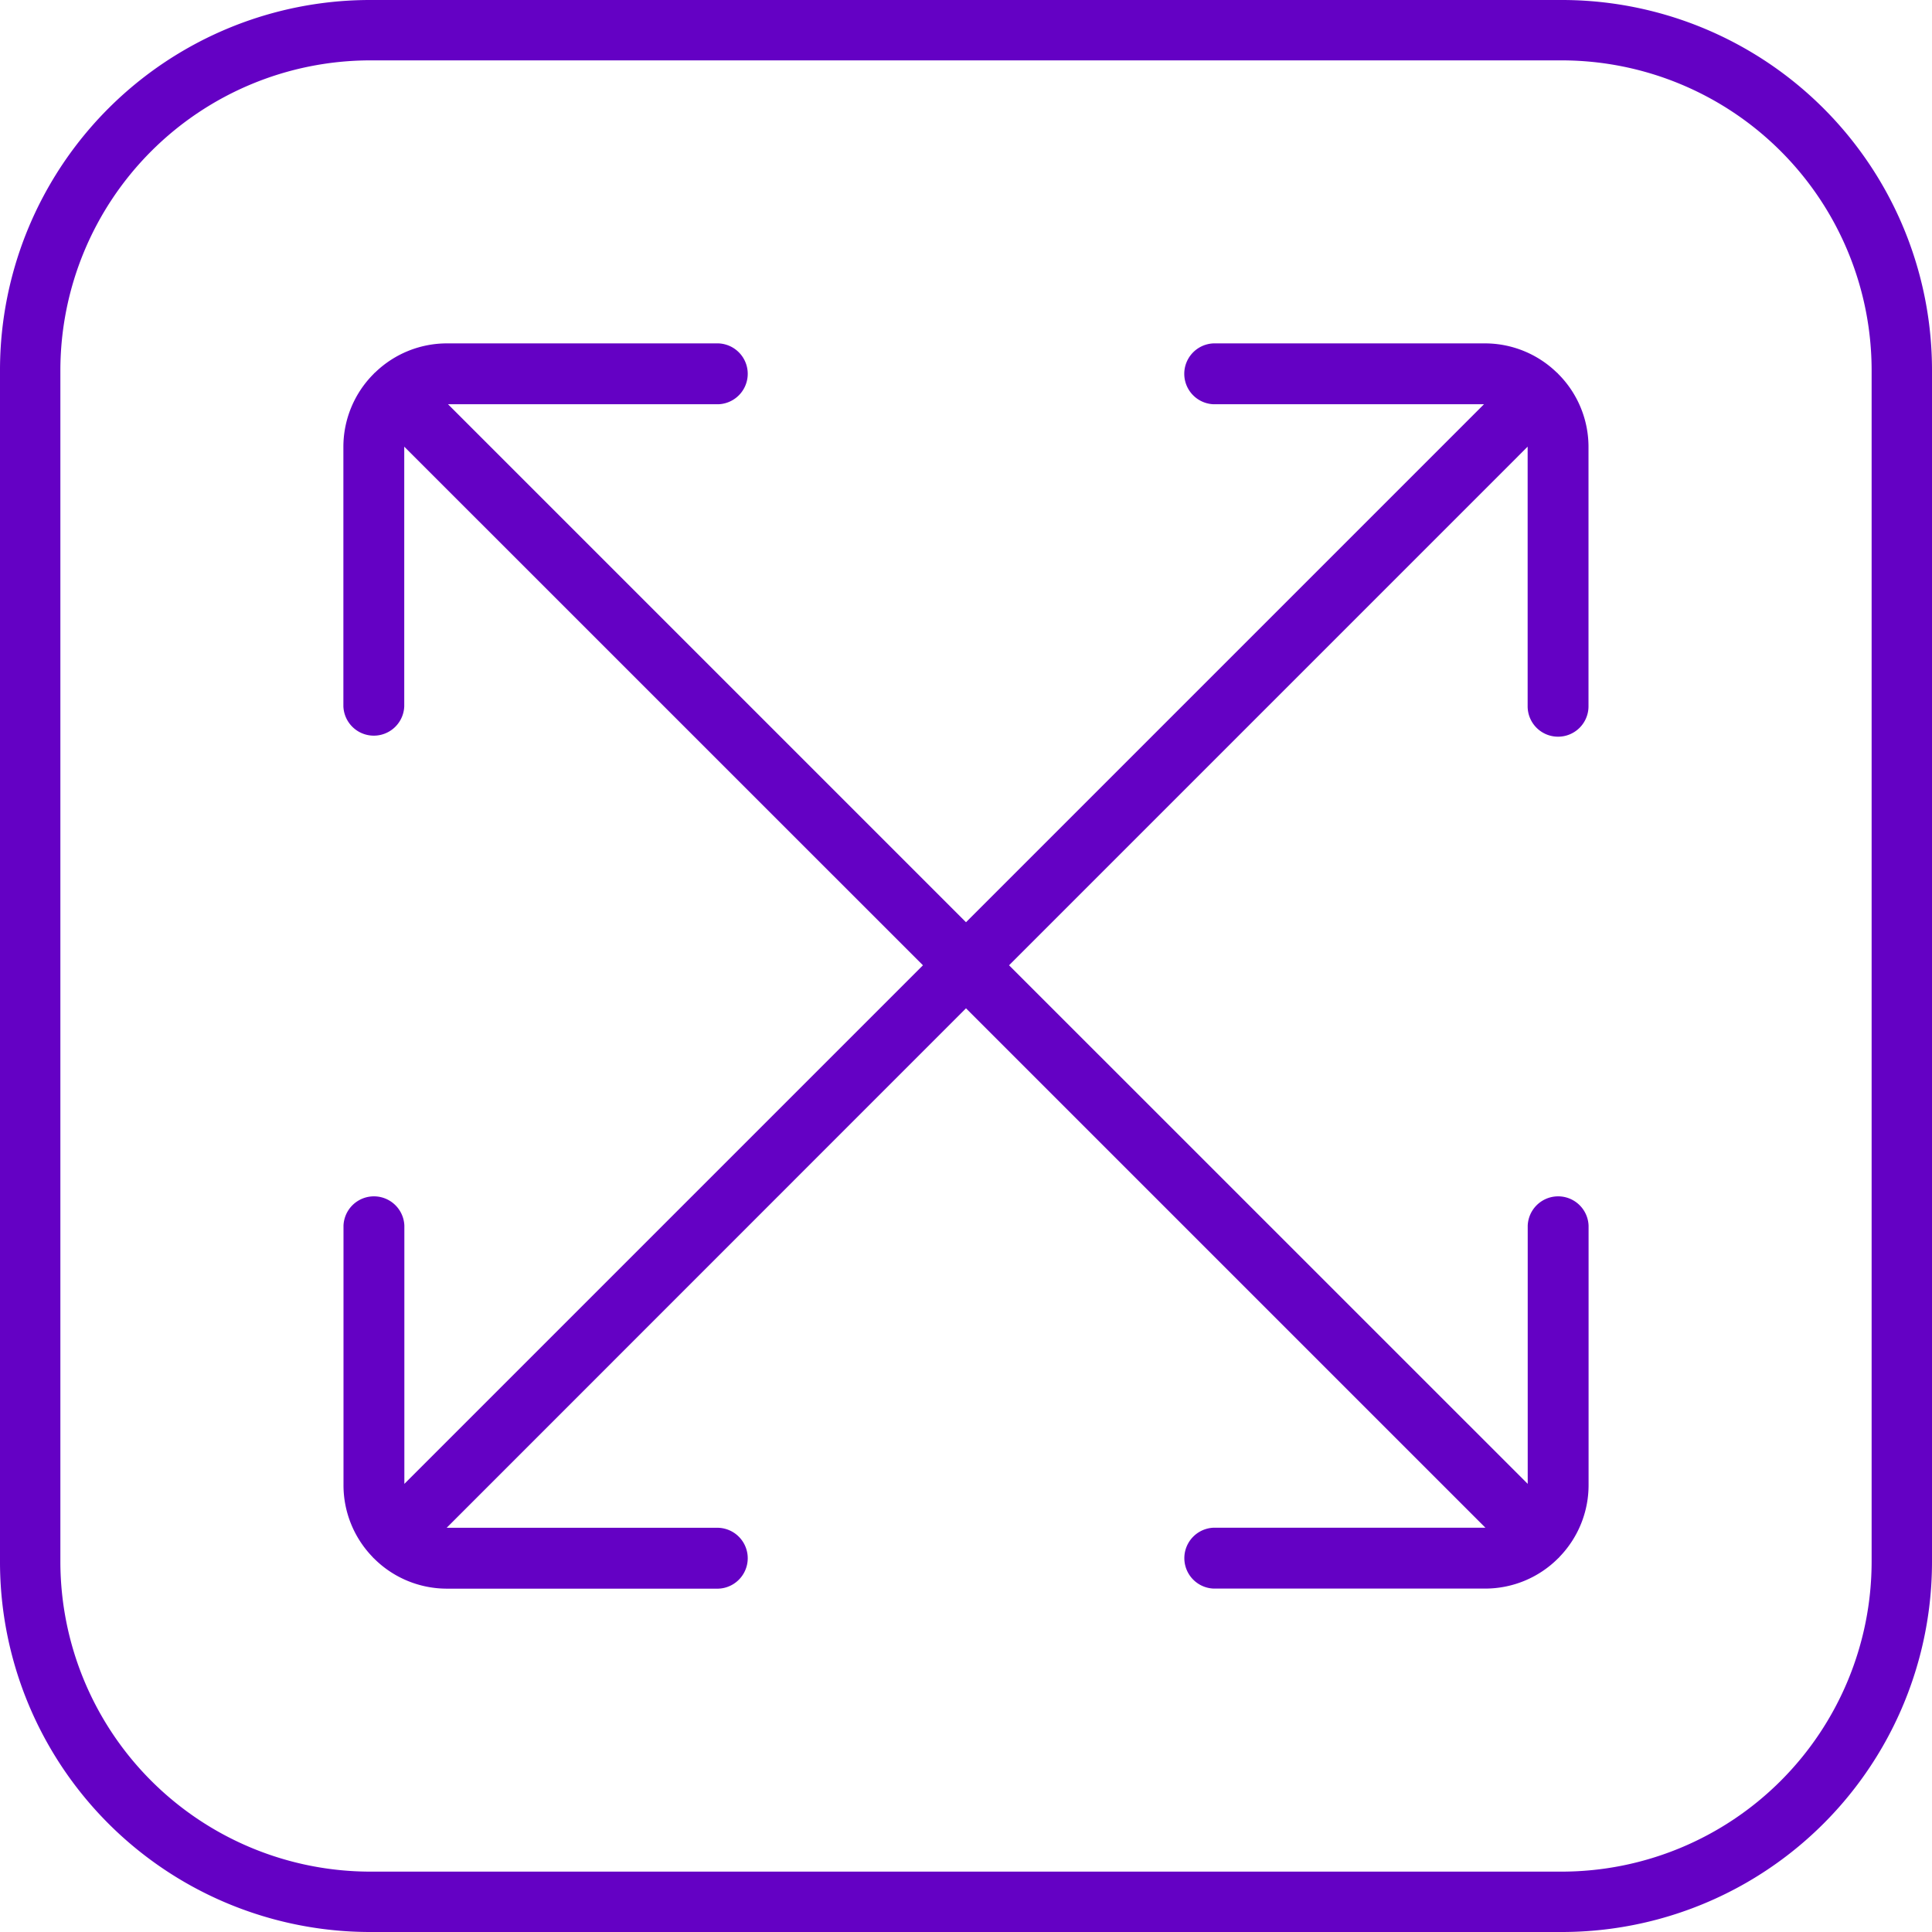 <svg viewBox="0 0 512 512" xmlns="http://www.w3.org/2000/svg"><g id="Layer_2" data-name="Layer 2"><g id="Layer_1_copy_5" data-name="Layer 1 copy 5"><g id="_16" data-name="16"><g id="background"><path d="m413.89 16a82.2 82.2 0 0 1 82.11 82.11v315.78a82.2 82.2 0 0 1 -82.11 82.11h-315.78a82.2 82.2 0 0 1 -82.11-82.11v-315.78a82.2 82.2 0 0 1 82.11-82.11zm0-16h-315.78a98.1 98.1 0 0 0 -98.11 98.11v315.78a98.1 98.1 0 0 0 98.11 98.11h315.78a98.1 98.1 0 0 0 98.11-98.11v-315.78a98.1 98.1 0 0 0 -98.11-98.11z" fill="#6401c4"/></g><path d="m412.91 195.23a8.06 8.06 0 0 0 8.06-8.06v-68.75a27.35 27.35 0 0 0 -7.97-19.27l-.18-.2c-.12-.12-.24-.22-.37-.33a27.33 27.33 0 0 0 -18.9-7.62h-71.92a8.07 8.07 0 0 0 0 16.13h71.64l-137.27 137.27-137.27-137.27h71.64a8.07 8.07 0 0 0 0-16.13h-71.92a27.33 27.33 0 0 0 -18.94 7.62c-.13.11-.25.21-.37.33l-.18.2a27.35 27.35 0 0 0 -7.96 19.27v68.75a8.07 8.07 0 0 0 16.13 0v-68.8l137.46 137.44-137.43 137.43v-68.41a8.07 8.07 0 0 0 -16.13 0v68.75a27.34 27.34 0 0 0 7.58 18.9l.34.38.17.15a27.3 27.3 0 0 0 19.33 8h71.92a8.07 8.07 0 0 0 0-16.13h-72l137.63-137.67 137.65 137.65h-72a8.07 8.07 0 0 0 0 16.13h71.92a27.3 27.3 0 0 0 19.33-8l.17-.15.34-.38a27.34 27.34 0 0 0 7.58-18.9v-68.73a8.07 8.07 0 0 0 -16.13 0v68.41l-137.45-137.43 137.43-137.44v68.8a8.06 8.06 0 0 0 8.07 8.06z" fill="#6401c4"/></g></g></g></svg>
